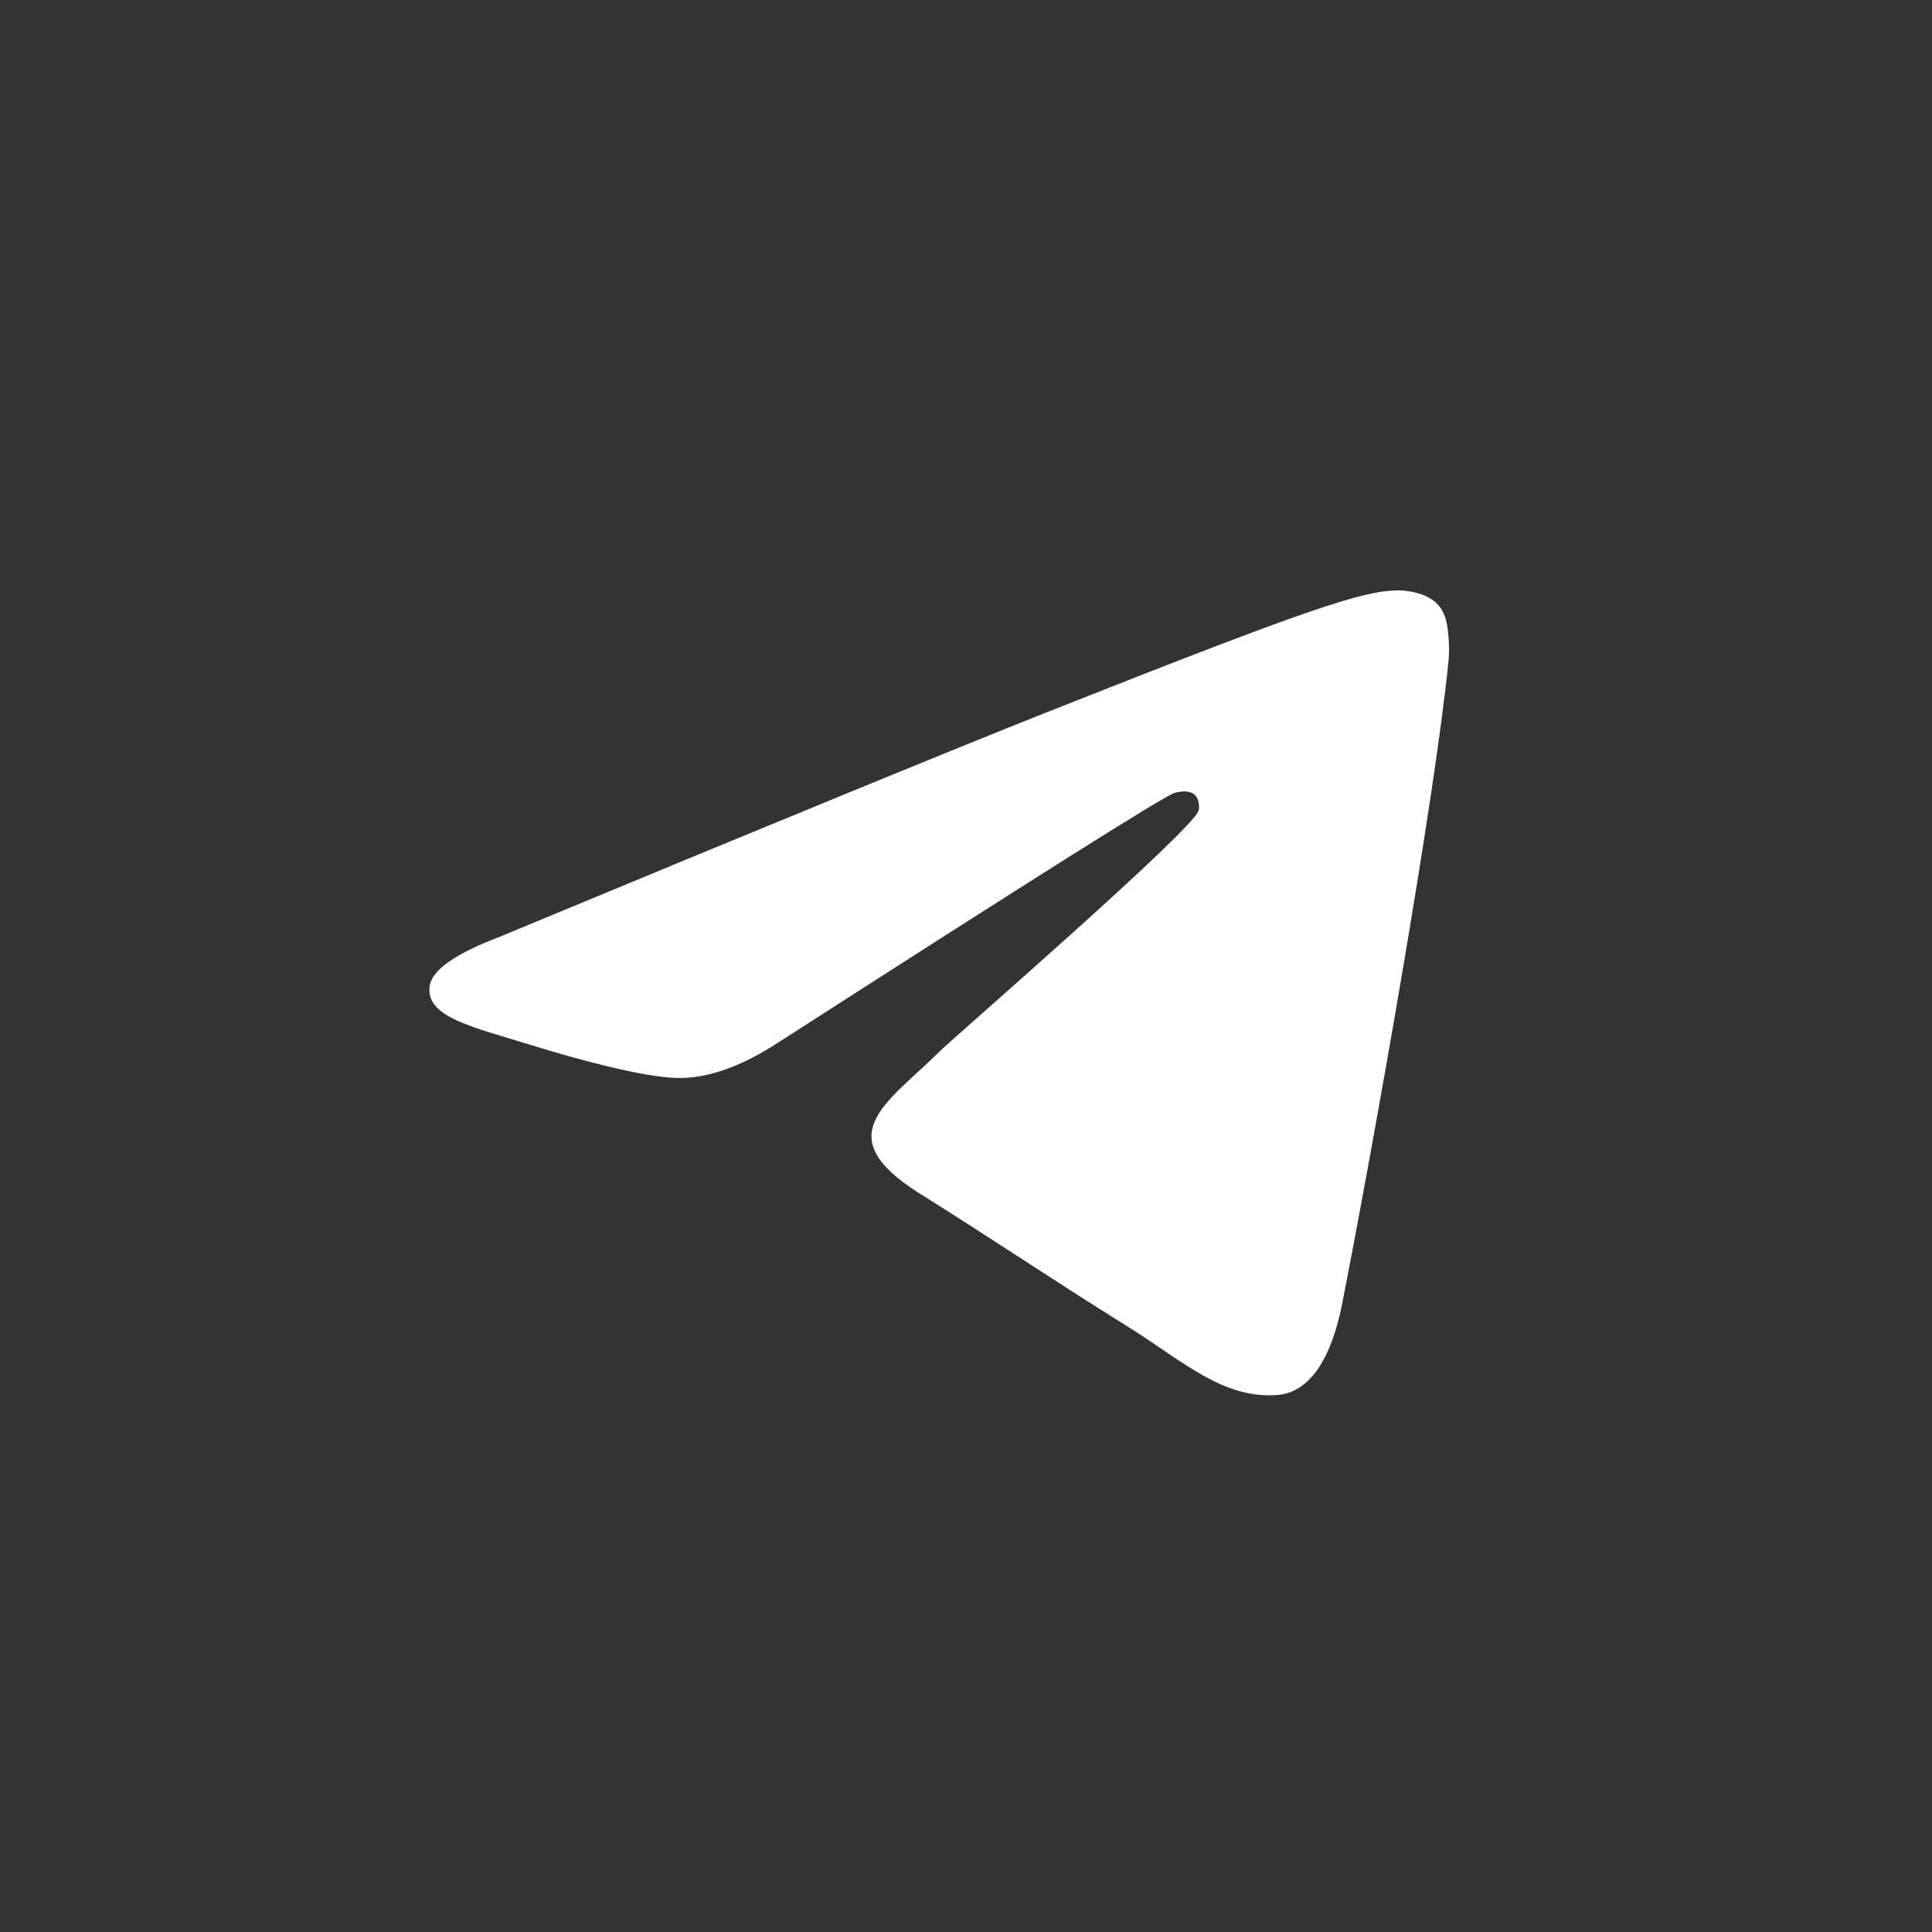 <svg width="24" height="24" viewBox="0 0 24 24" fill="none" xmlns="http://www.w3.org/2000/svg">
<rect x="0" y="0" width="24" height="24" fill="#333333" stroke="none"/>
<path fill-rule="evenodd" clip-rule="evenodd" d="M6.205 11.638C9.605 10.227 11.872 9.297 13.007 8.847C16.246 7.564 16.919 7.341 17.358 7.334C17.454 7.332 17.67 7.355 17.809 7.463C17.927 7.554 17.96 7.677 17.976 7.764C17.991 7.85 18.01 8.047 17.995 8.201C17.82 9.958 17.06 14.222 16.674 16.189C16.51 17.022 16.188 17.301 15.877 17.328C15.199 17.388 14.685 16.902 14.029 16.492C13.002 15.851 12.422 15.452 11.426 14.827C10.274 14.104 11.021 13.707 11.677 13.057C11.849 12.887 14.833 10.301 14.891 10.067C14.898 10.037 14.905 9.928 14.837 9.87C14.768 9.813 14.668 9.832 14.595 9.848C14.492 9.87 12.852 10.903 9.675 12.946C9.21 13.25 8.788 13.399 8.411 13.391C7.994 13.382 7.193 13.167 6.597 12.982C5.867 12.756 5.287 12.636 5.337 12.252C5.363 12.052 5.653 11.848 6.205 11.638Z" fill="white"/>
</svg>
